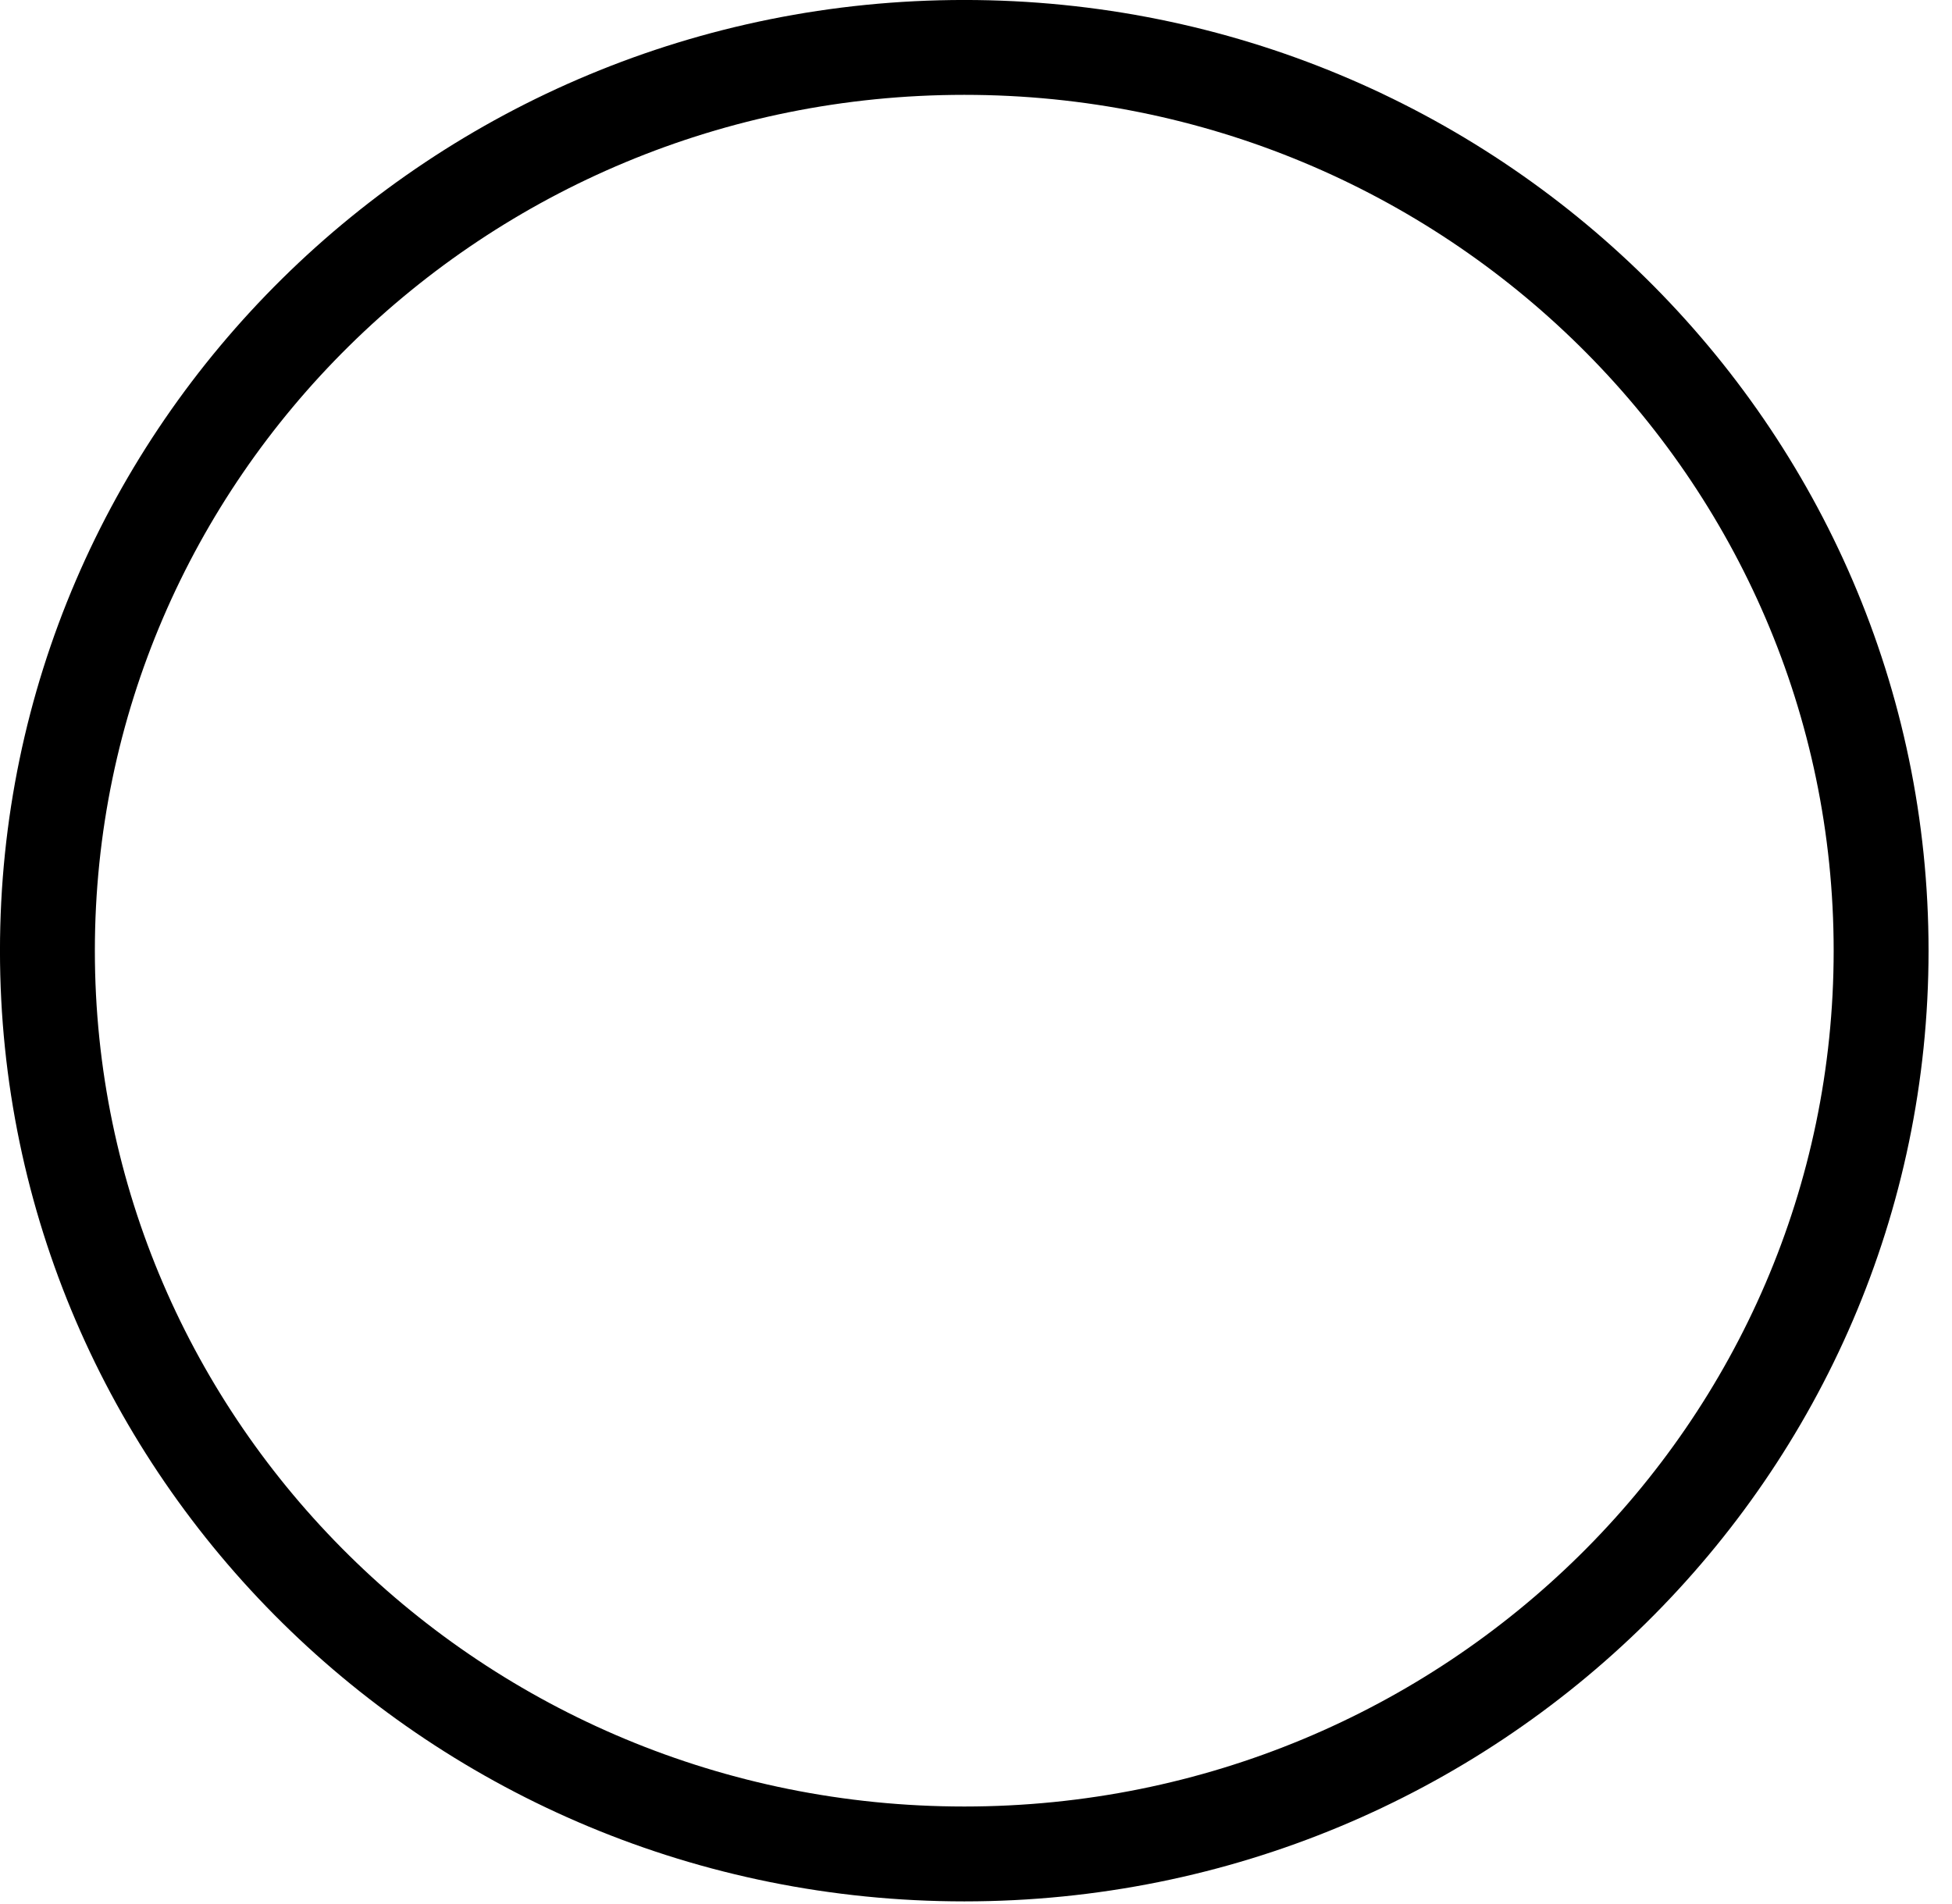 <?xml version="1.0" encoding="utf-8"?>
<svg xmlns="http://www.w3.org/2000/svg" fill="none" height="100%" overflow="visible" preserveAspectRatio="none" style="display: block;" viewBox="0 0 41 40" width="100%">
<path d="M20.254 0.996C30.902 0.996 39.511 9.506 39.511 19.973C39.511 30.439 30.902 38.948 20.254 38.948C9.605 38.948 0.996 30.439 0.996 19.973C0.996 9.506 9.605 0.996 20.254 0.996Z" id="Vector" stroke="black" stroke-width="1.993"/>
</svg>